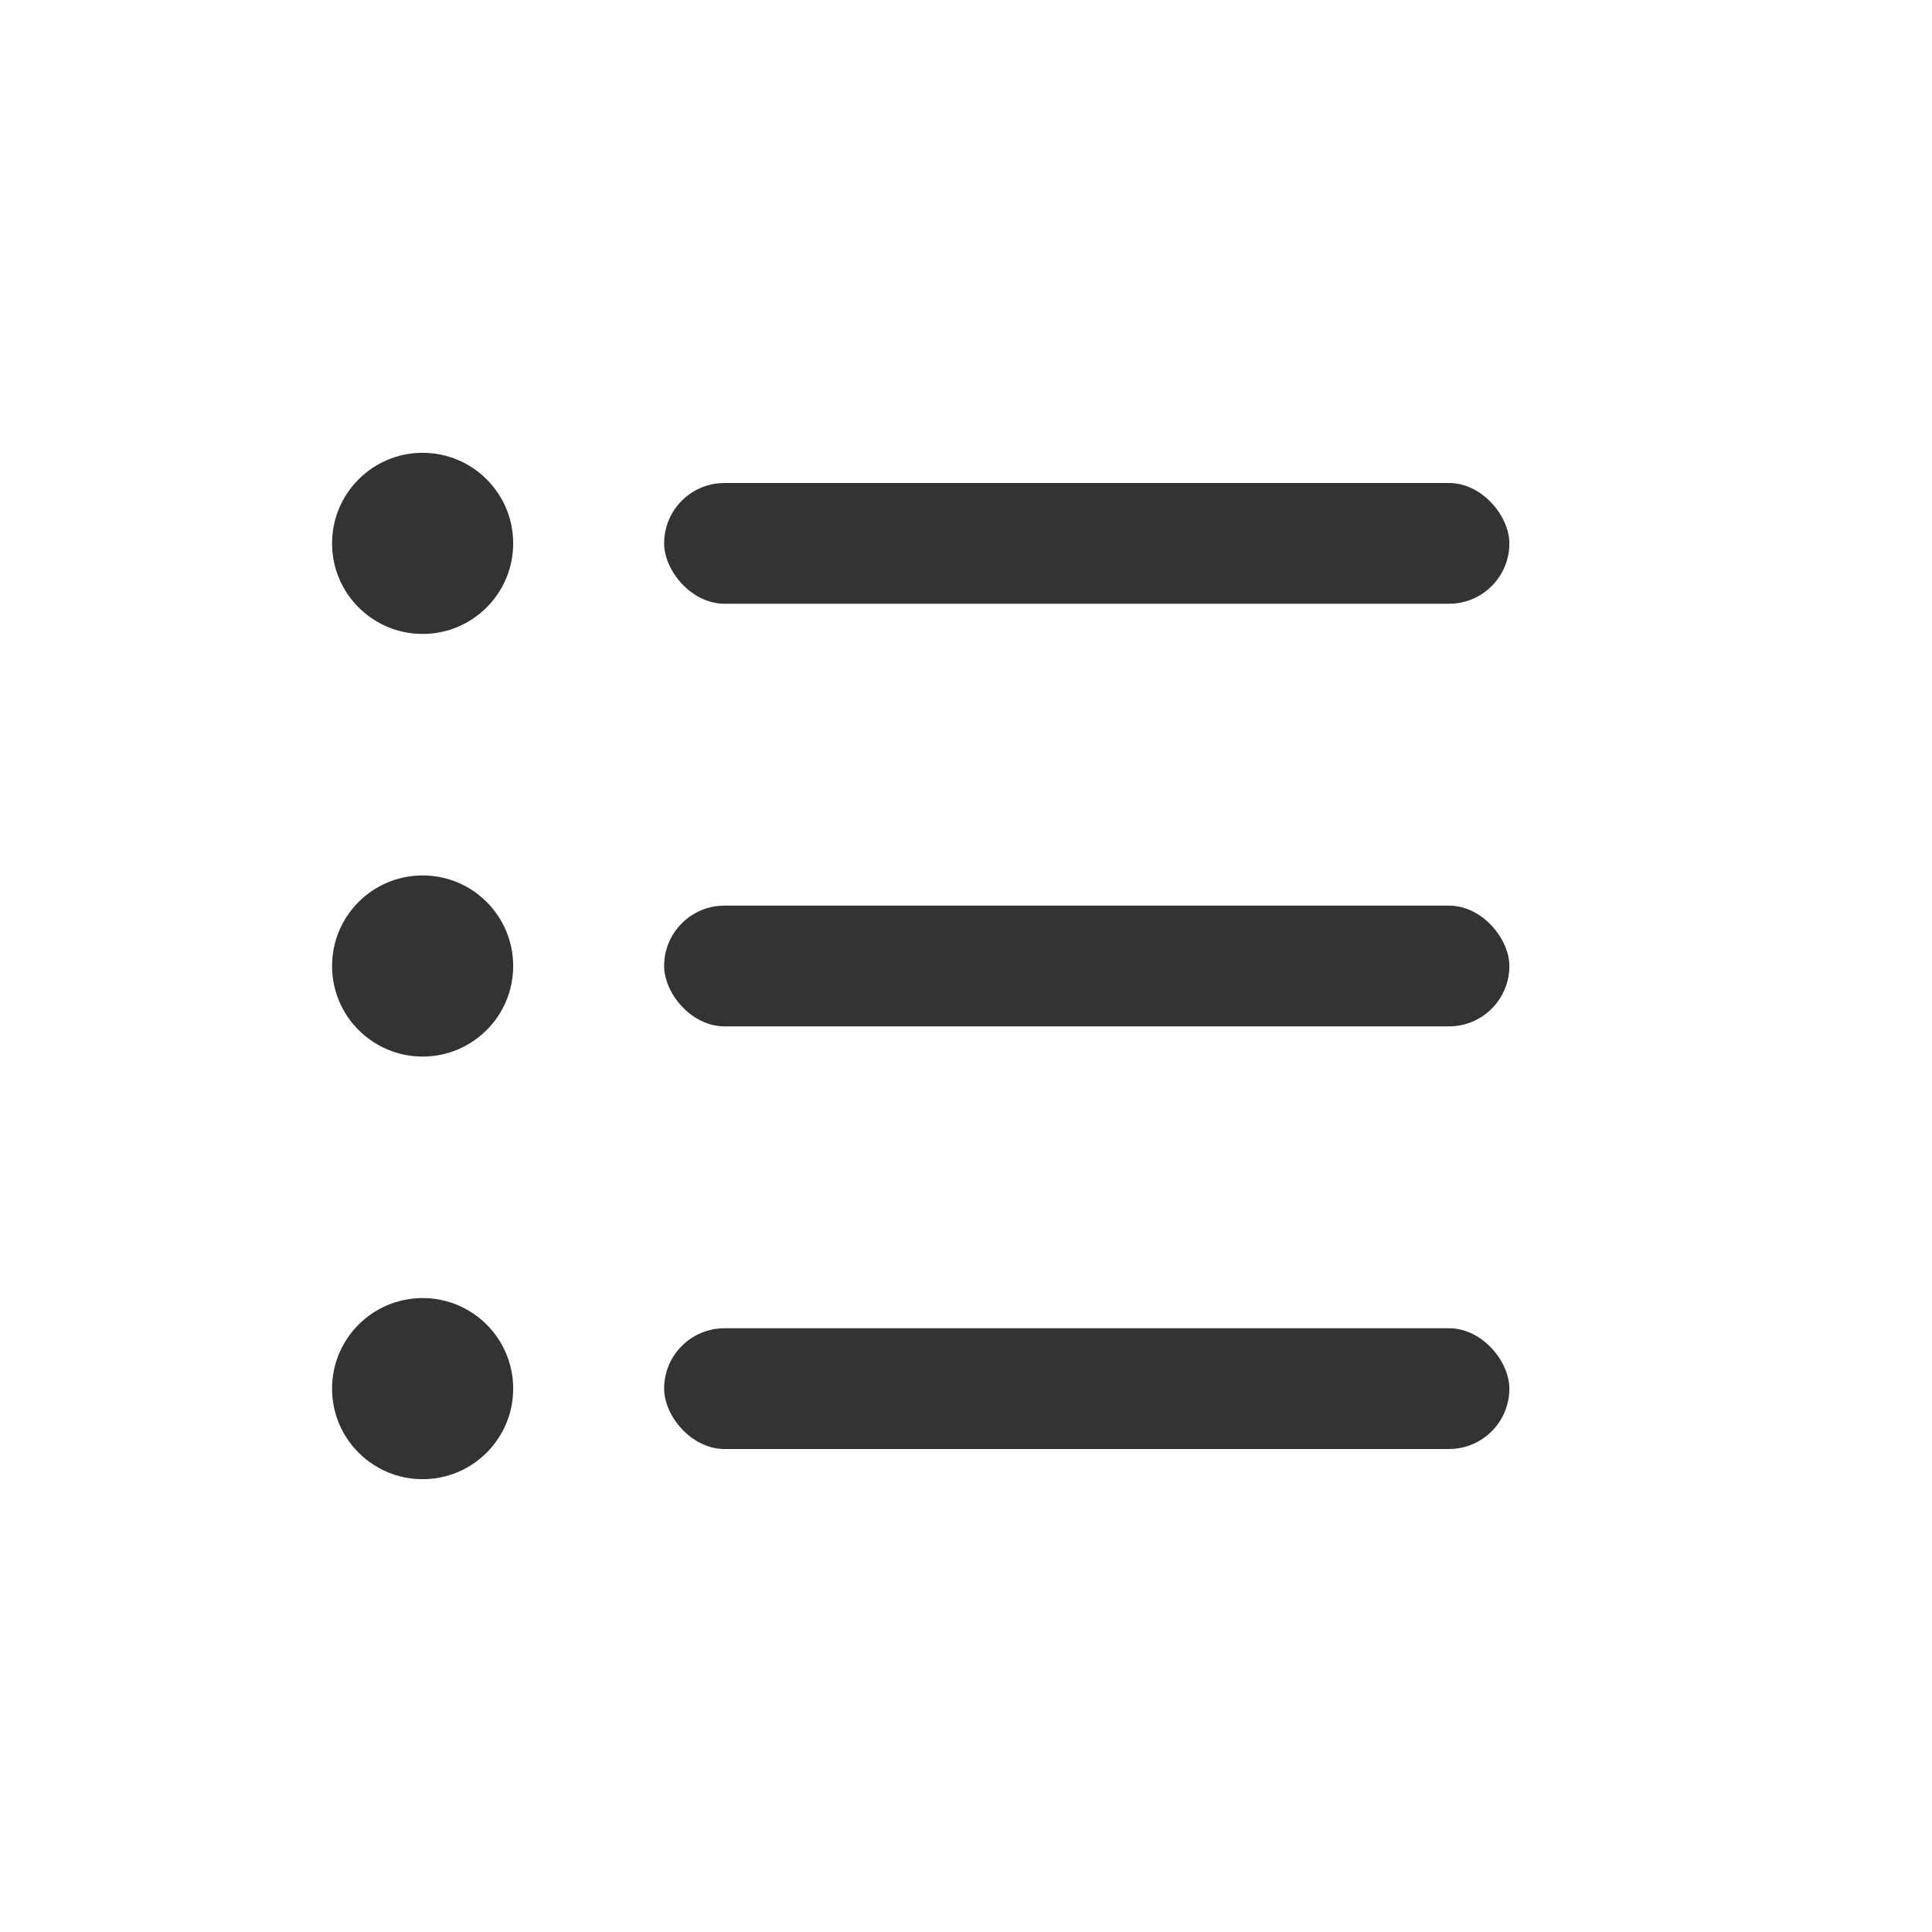 <svg xmlns="http://www.w3.org/2000/svg" width="64" height="64" viewBox="0 0 64 64" fill="#333333">
  <circle cx="14" cy="18" r="3" fill="#333333"/>
  <circle cx="14" cy="32" r="3" fill="#333333"/>
  <circle cx="14" cy="46" r="3" fill="#333333"/>
  <rect x="22" y="16" width="28" height="4" rx="2" fill="#333333"/>
  <rect x="22" y="30" width="28" height="4" rx="2" fill="#333333"/>
  <rect x="22" y="44" width="28" height="4" rx="2" fill="#333333"/>
</svg>
